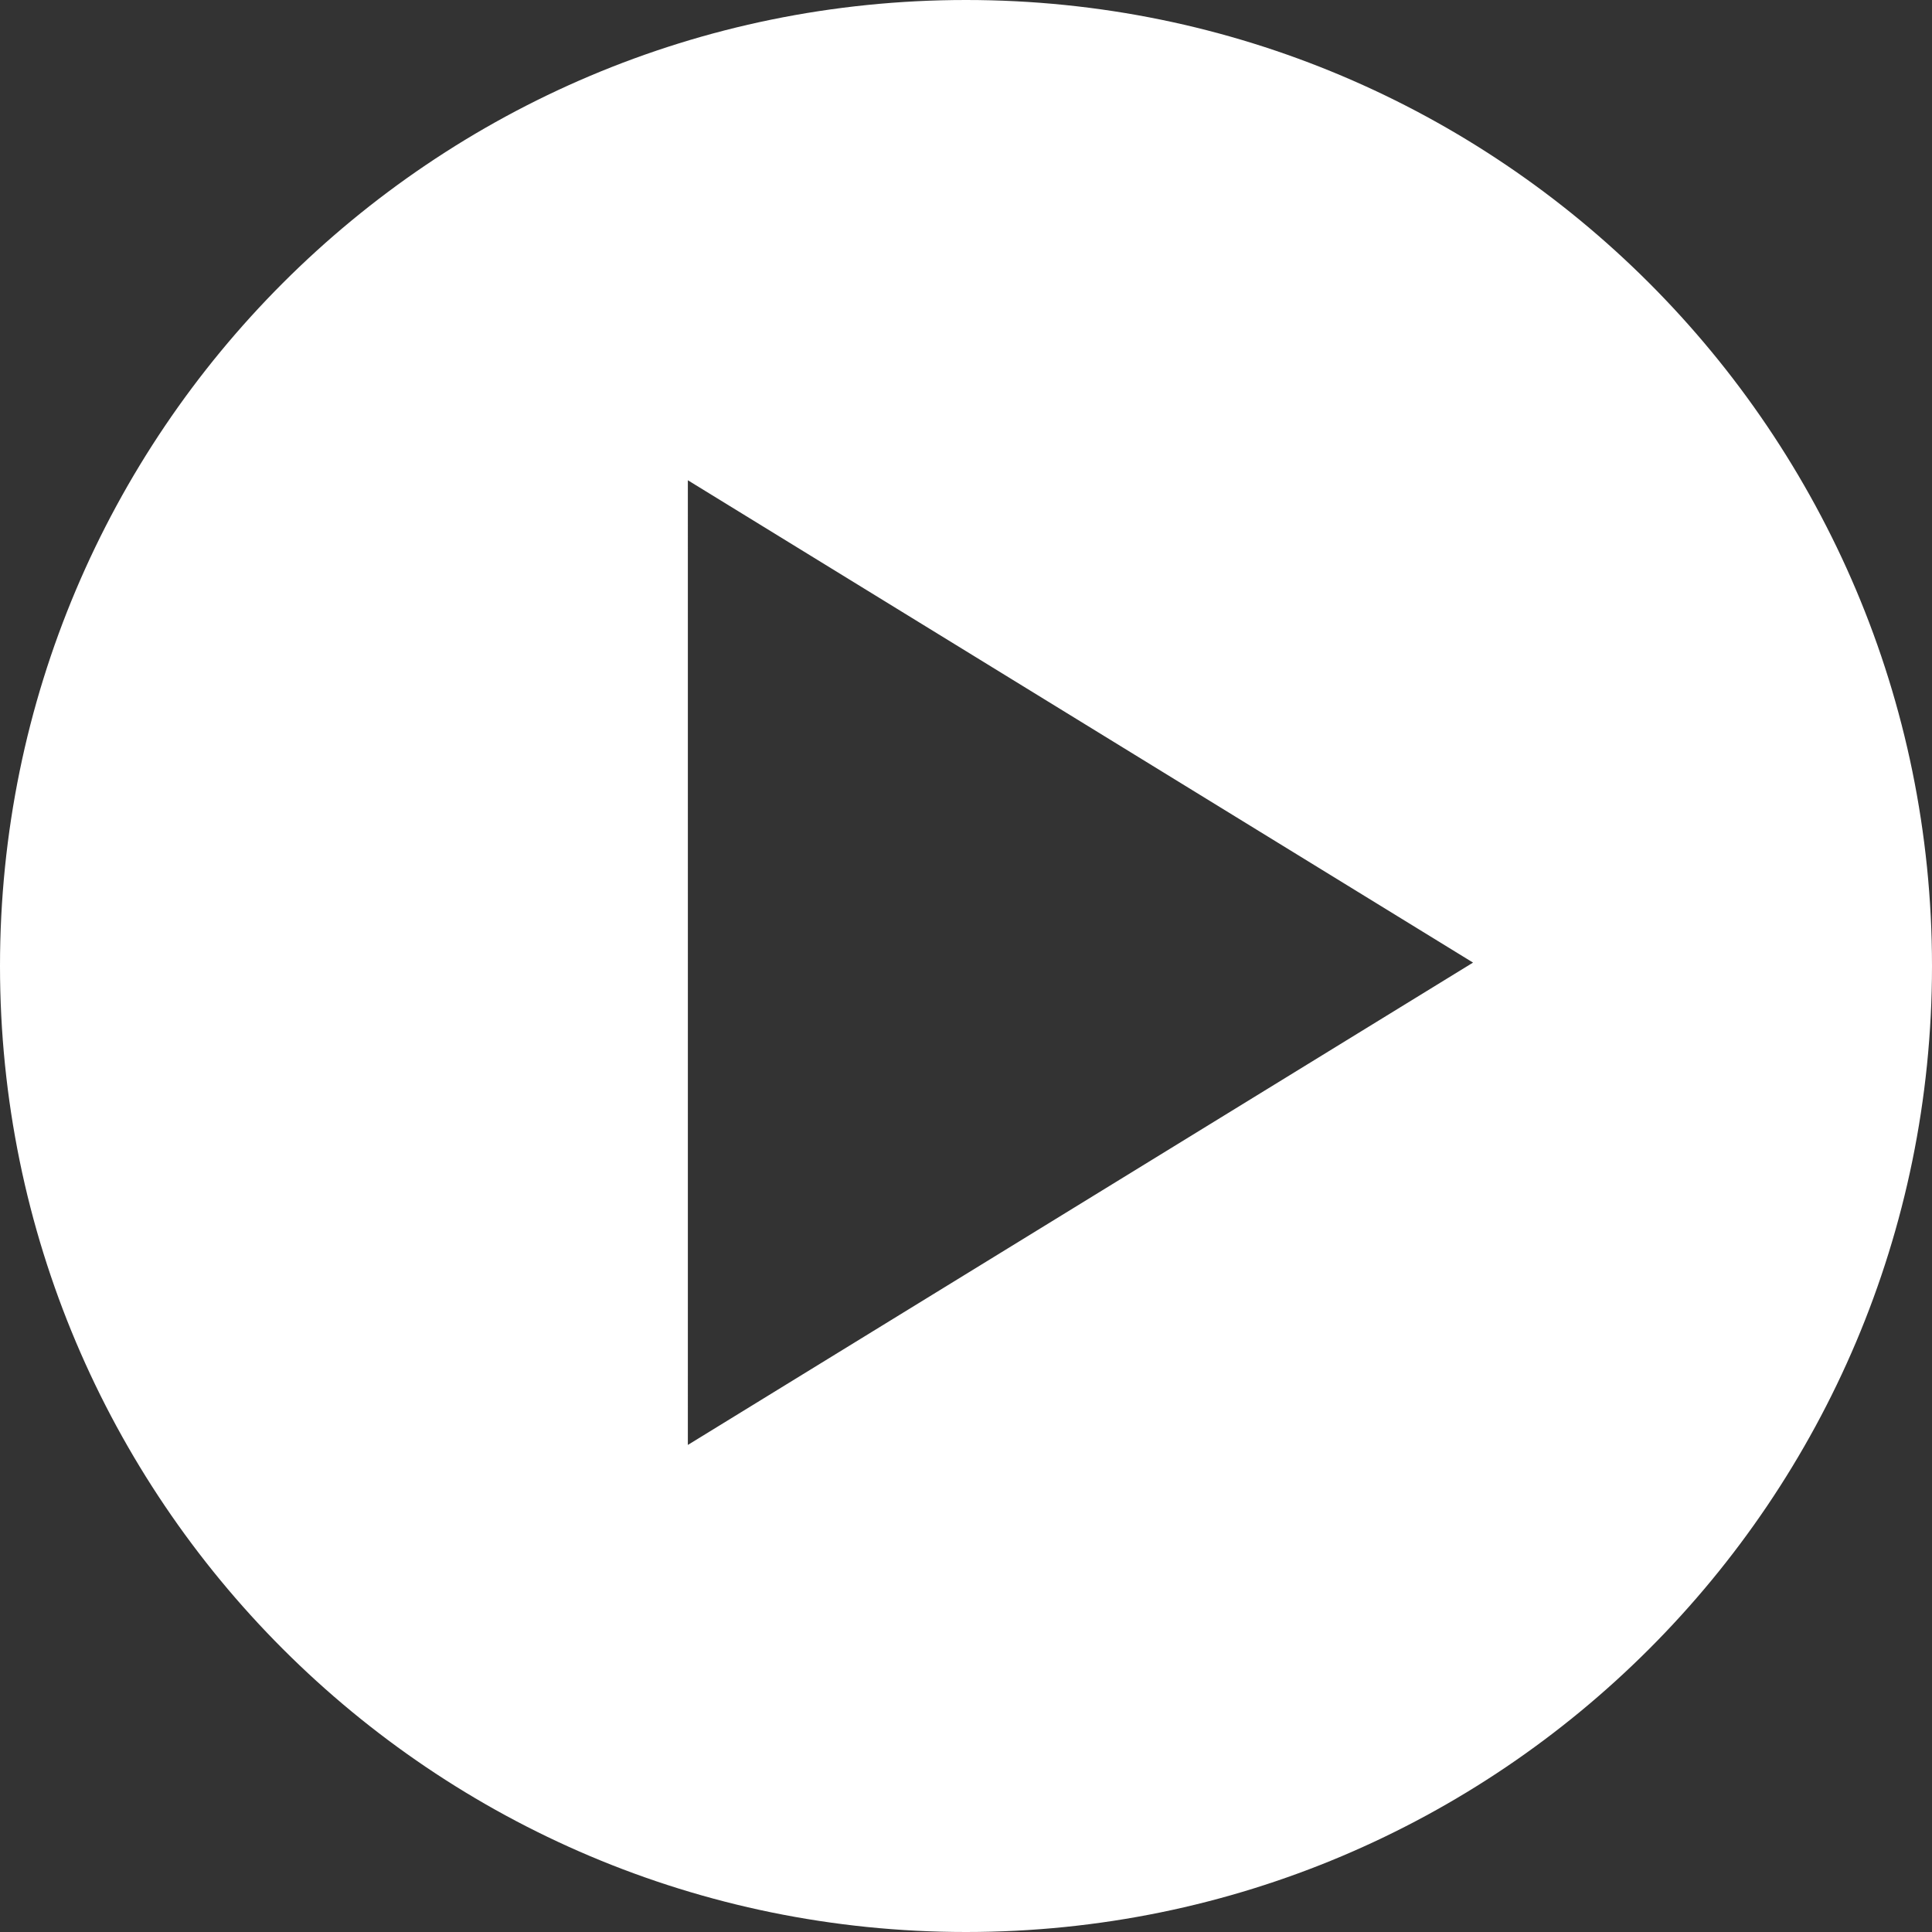 <svg width="96" height="96" viewBox="0 0 96 96" fill="none" xmlns="http://www.w3.org/2000/svg">
<rect x="0" y="0" width="96" height="96" fill="#333333" stroke="none"/>
<path fill-rule="evenodd" clip-rule="evenodd" d="M48 96C74.51 96 96 74.51 96 48C96 21.49 74.51 0 48 0C21.49 0 0 21.49 0 48C0 74.51 21.49 96 48 96ZM73.194 47.831L34.179 23.864C34.179 23.864 34.18 26.284 34.18 47.831C34.18 69.378 34.179 71.798 34.179 71.798L73.194 47.831Z" fill="white"/>
</svg>
